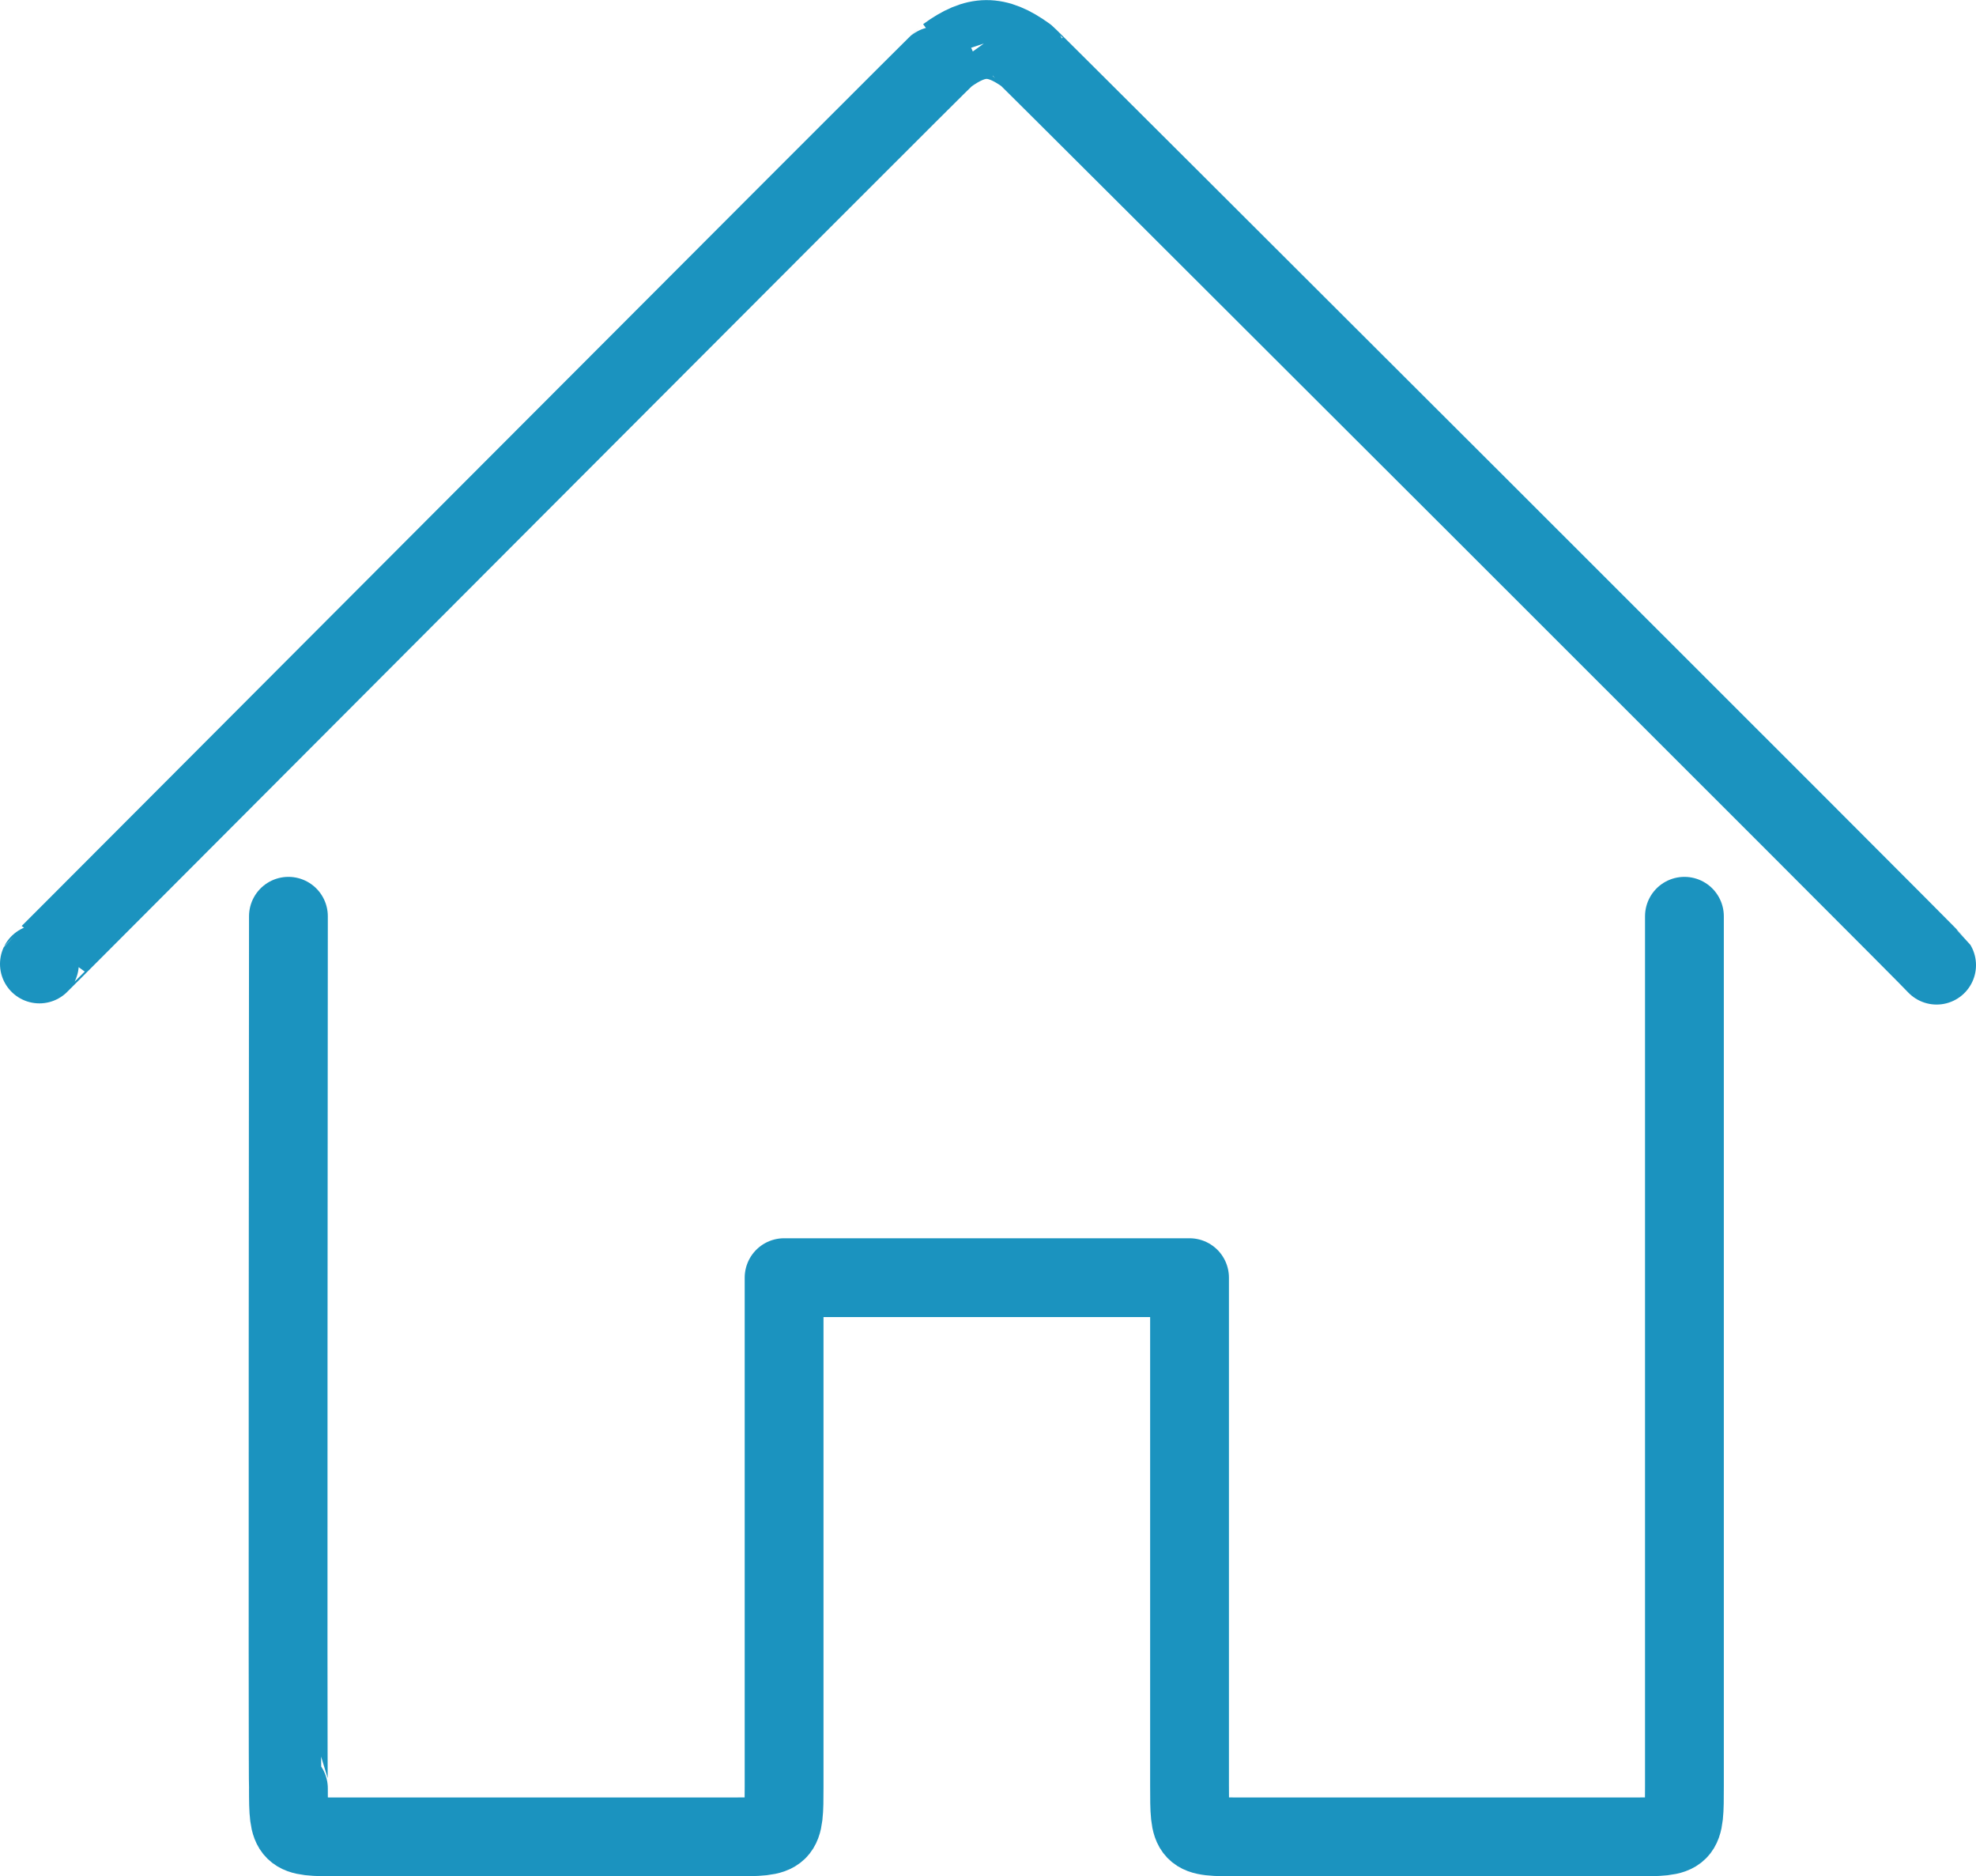 <?xml version="1.0" encoding="utf-8"?>
<!-- Generator: Adobe Illustrator 24.1.2, SVG Export Plug-In . SVG Version: 6.00 Build 0)  -->
<svg version="1.1" id="Capa_1" xmlns="http://www.w3.org/2000/svg" xmlns:xlink="http://www.w3.org/1999/xlink" x="0px" y="0px"
	 viewBox="0 0 50.15 47.61" style="enable-background:new 0 0 50.15 47.61;" xml:space="preserve">
<style type="text/css">
	
		.st0{fill-rule:evenodd;clip-rule:evenodd;fill:none;stroke:#000000;stroke-width:4;stroke-linecap:round;stroke-linejoin:round;stroke-miterlimit:10;}
	
		.st1{fill-rule:evenodd;clip-rule:evenodd;fill:none;stroke:#000000;stroke-width:3;stroke-linecap:round;stroke-linejoin:round;stroke-miterlimit:10;}
	.st2{fill:none;stroke:#000000;stroke-width:3;stroke-linecap:round;stroke-linejoin:round;stroke-miterlimit:10;}
	.st3{fill:none;stroke:#000000;stroke-width:4;stroke-linecap:round;stroke-linejoin:round;stroke-miterlimit:10;}
	
		.st4{fill-rule:evenodd;clip-rule:evenodd;fill:none;stroke:#000000;stroke-width:3.474;stroke-linecap:round;stroke-linejoin:round;stroke-miterlimit:10;}
	.st5{fill-rule:evenodd;clip-rule:evenodd;}
	.st6{fill:none;stroke:#006199;stroke-width:3;stroke-linecap:round;stroke-linejoin:round;stroke-miterlimit:10;}
	.st7{enable-background:new    ;}
	.st8{fill:none;stroke:#1B93BF;stroke-width:2;stroke-linecap:round;stroke-linejoin:round;stroke-miterlimit:10;}
	.st9{fill:none;stroke:#1B93BF;stroke-linecap:round;stroke-linejoin:round;stroke-miterlimit:10;}
	.st10{fill-rule:evenodd;clip-rule:evenodd;fill:url(#FUTURO_1_);}
	.st11{fill-rule:evenodd;clip-rule:evenodd;fill:#016193;}
	.st12{fill-rule:evenodd;clip-rule:evenodd;fill:#83EDFA;}
	.st13{fill-rule:evenodd;clip-rule:evenodd;fill:#44A8D1;}
</style>
<g>
	<path class="st8" d="M42.75,23.25c0,0,0,14.87,0,22.07c0,1.29,0,1.29-1.28,1.29c-3.34,0-6.68,0-10.03,0c-1.25,0-1.25,0-1.25-1.3
		c0-3.92,0-12.46,0-12.89c-3.43,0-6.81,0-10.29,0c0,0.41,0,9,0,12.92c0,1.26-0.01,1.27-1.3,1.27c-3.34,0-6.68,0-10.03,0
		c-1.22,0-1.25-0.02-1.25-1.23c-0.02-0.03,0-22.13,0-22.13 M1,24.46C0.99,24.48,24.01,1.39,24.02,1.42
		c0.75-0.55,1.27-0.56,2.03-0.01c-0.03-0.05,23.04,22.98,23.1,23.08"/>
</g>
</svg>
